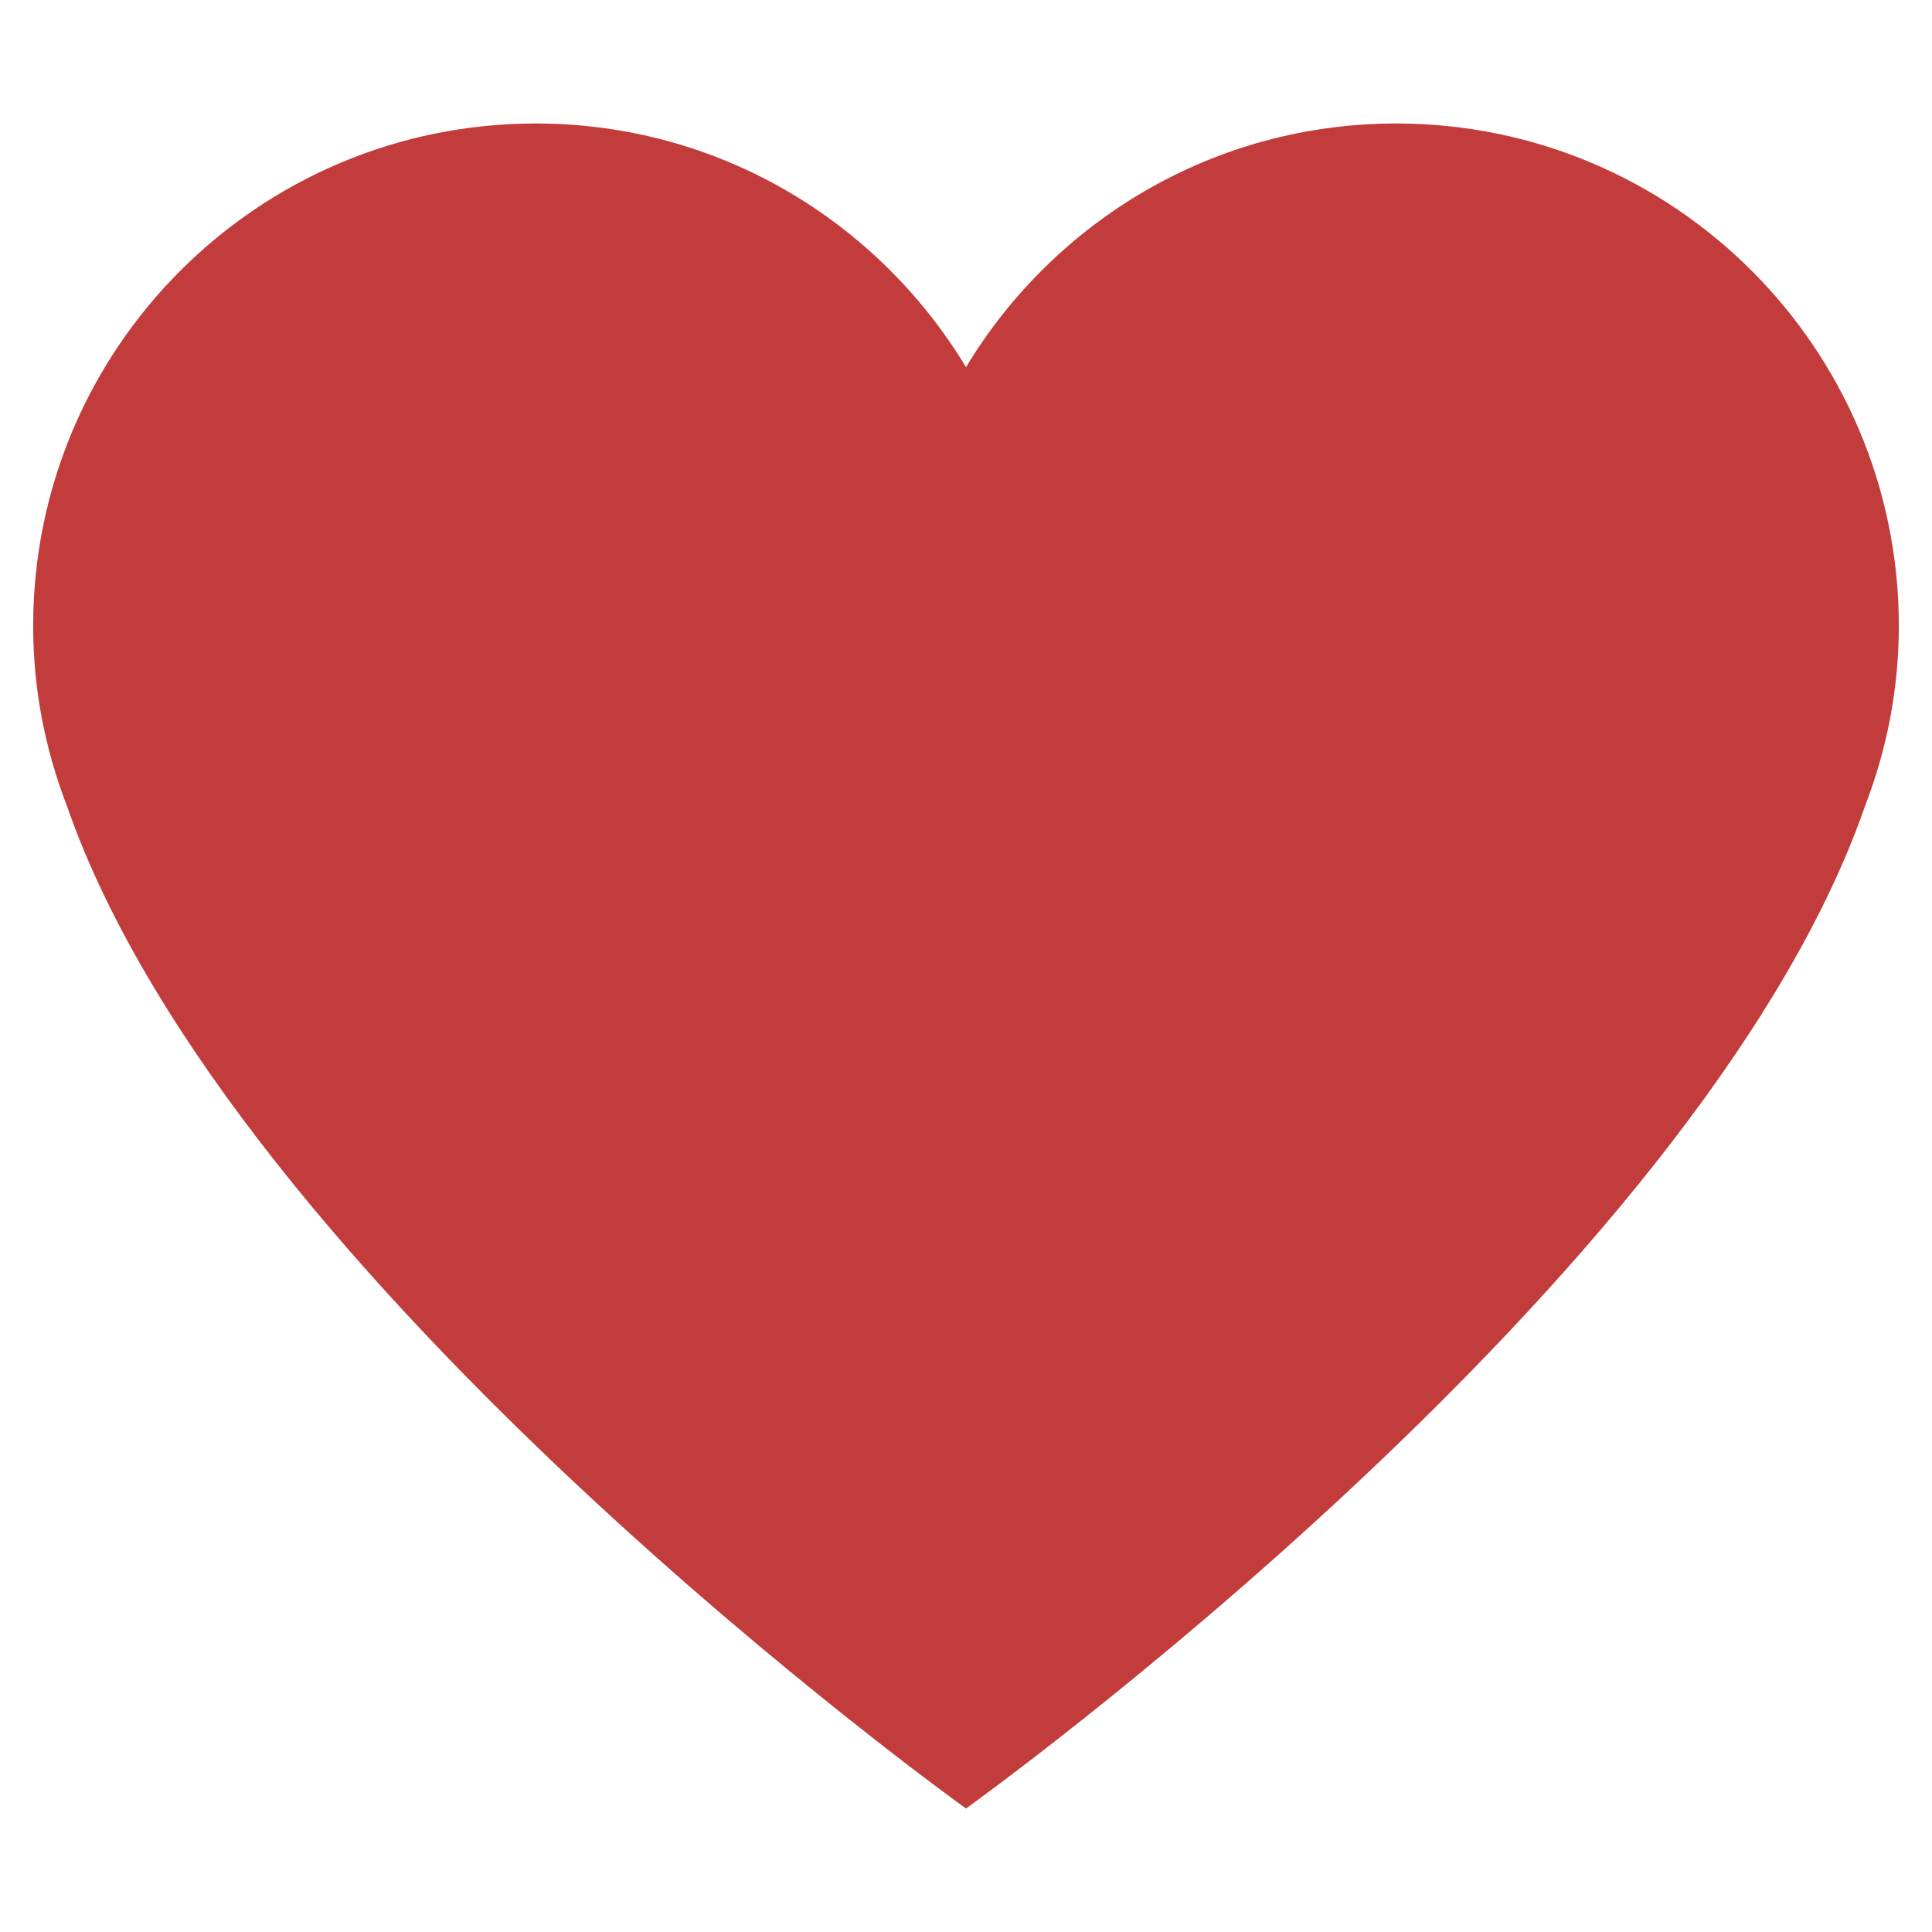 <!DOCTYPE svg PUBLIC "-//W3C//DTD SVG 1.1//EN" "http://www.w3.org/Graphics/SVG/1.1/DTD/svg11.dtd"><svg width="100%" height="100%" viewBox="0 0 24 24" version="1.1" xmlns="http://www.w3.org/2000/svg" xmlns:xlink="http://www.w3.org/1999/xlink" xml:space="preserve" xmlns:serif="http://www.serif.com/" style="fill-rule:evenodd;clip-rule:evenodd;stroke-linejoin:round;stroke-miterlimit:2;"><path d="M23.588,7.777c-0,-3.448 -2.795,-6.243 -6.244,-6.243c-2.27,-0 -4.251,1.215 -5.344,3.027c-1.093,-1.812 -3.074,-3.027 -5.344,-3.027c-3.449,-0 -6.244,2.795 -6.244,6.243c-0,0.789 0.152,1.54 0.419,2.234c2.064,5.939 11.169,12.455 11.169,12.455c-0,0 9.105,-6.516 11.169,-12.455c0.267,-0.694 0.419,-1.445 0.419,-2.234l-0,0Z" style="fill:rgb(195,60,60);fill-rule:nonzero;"/></svg>